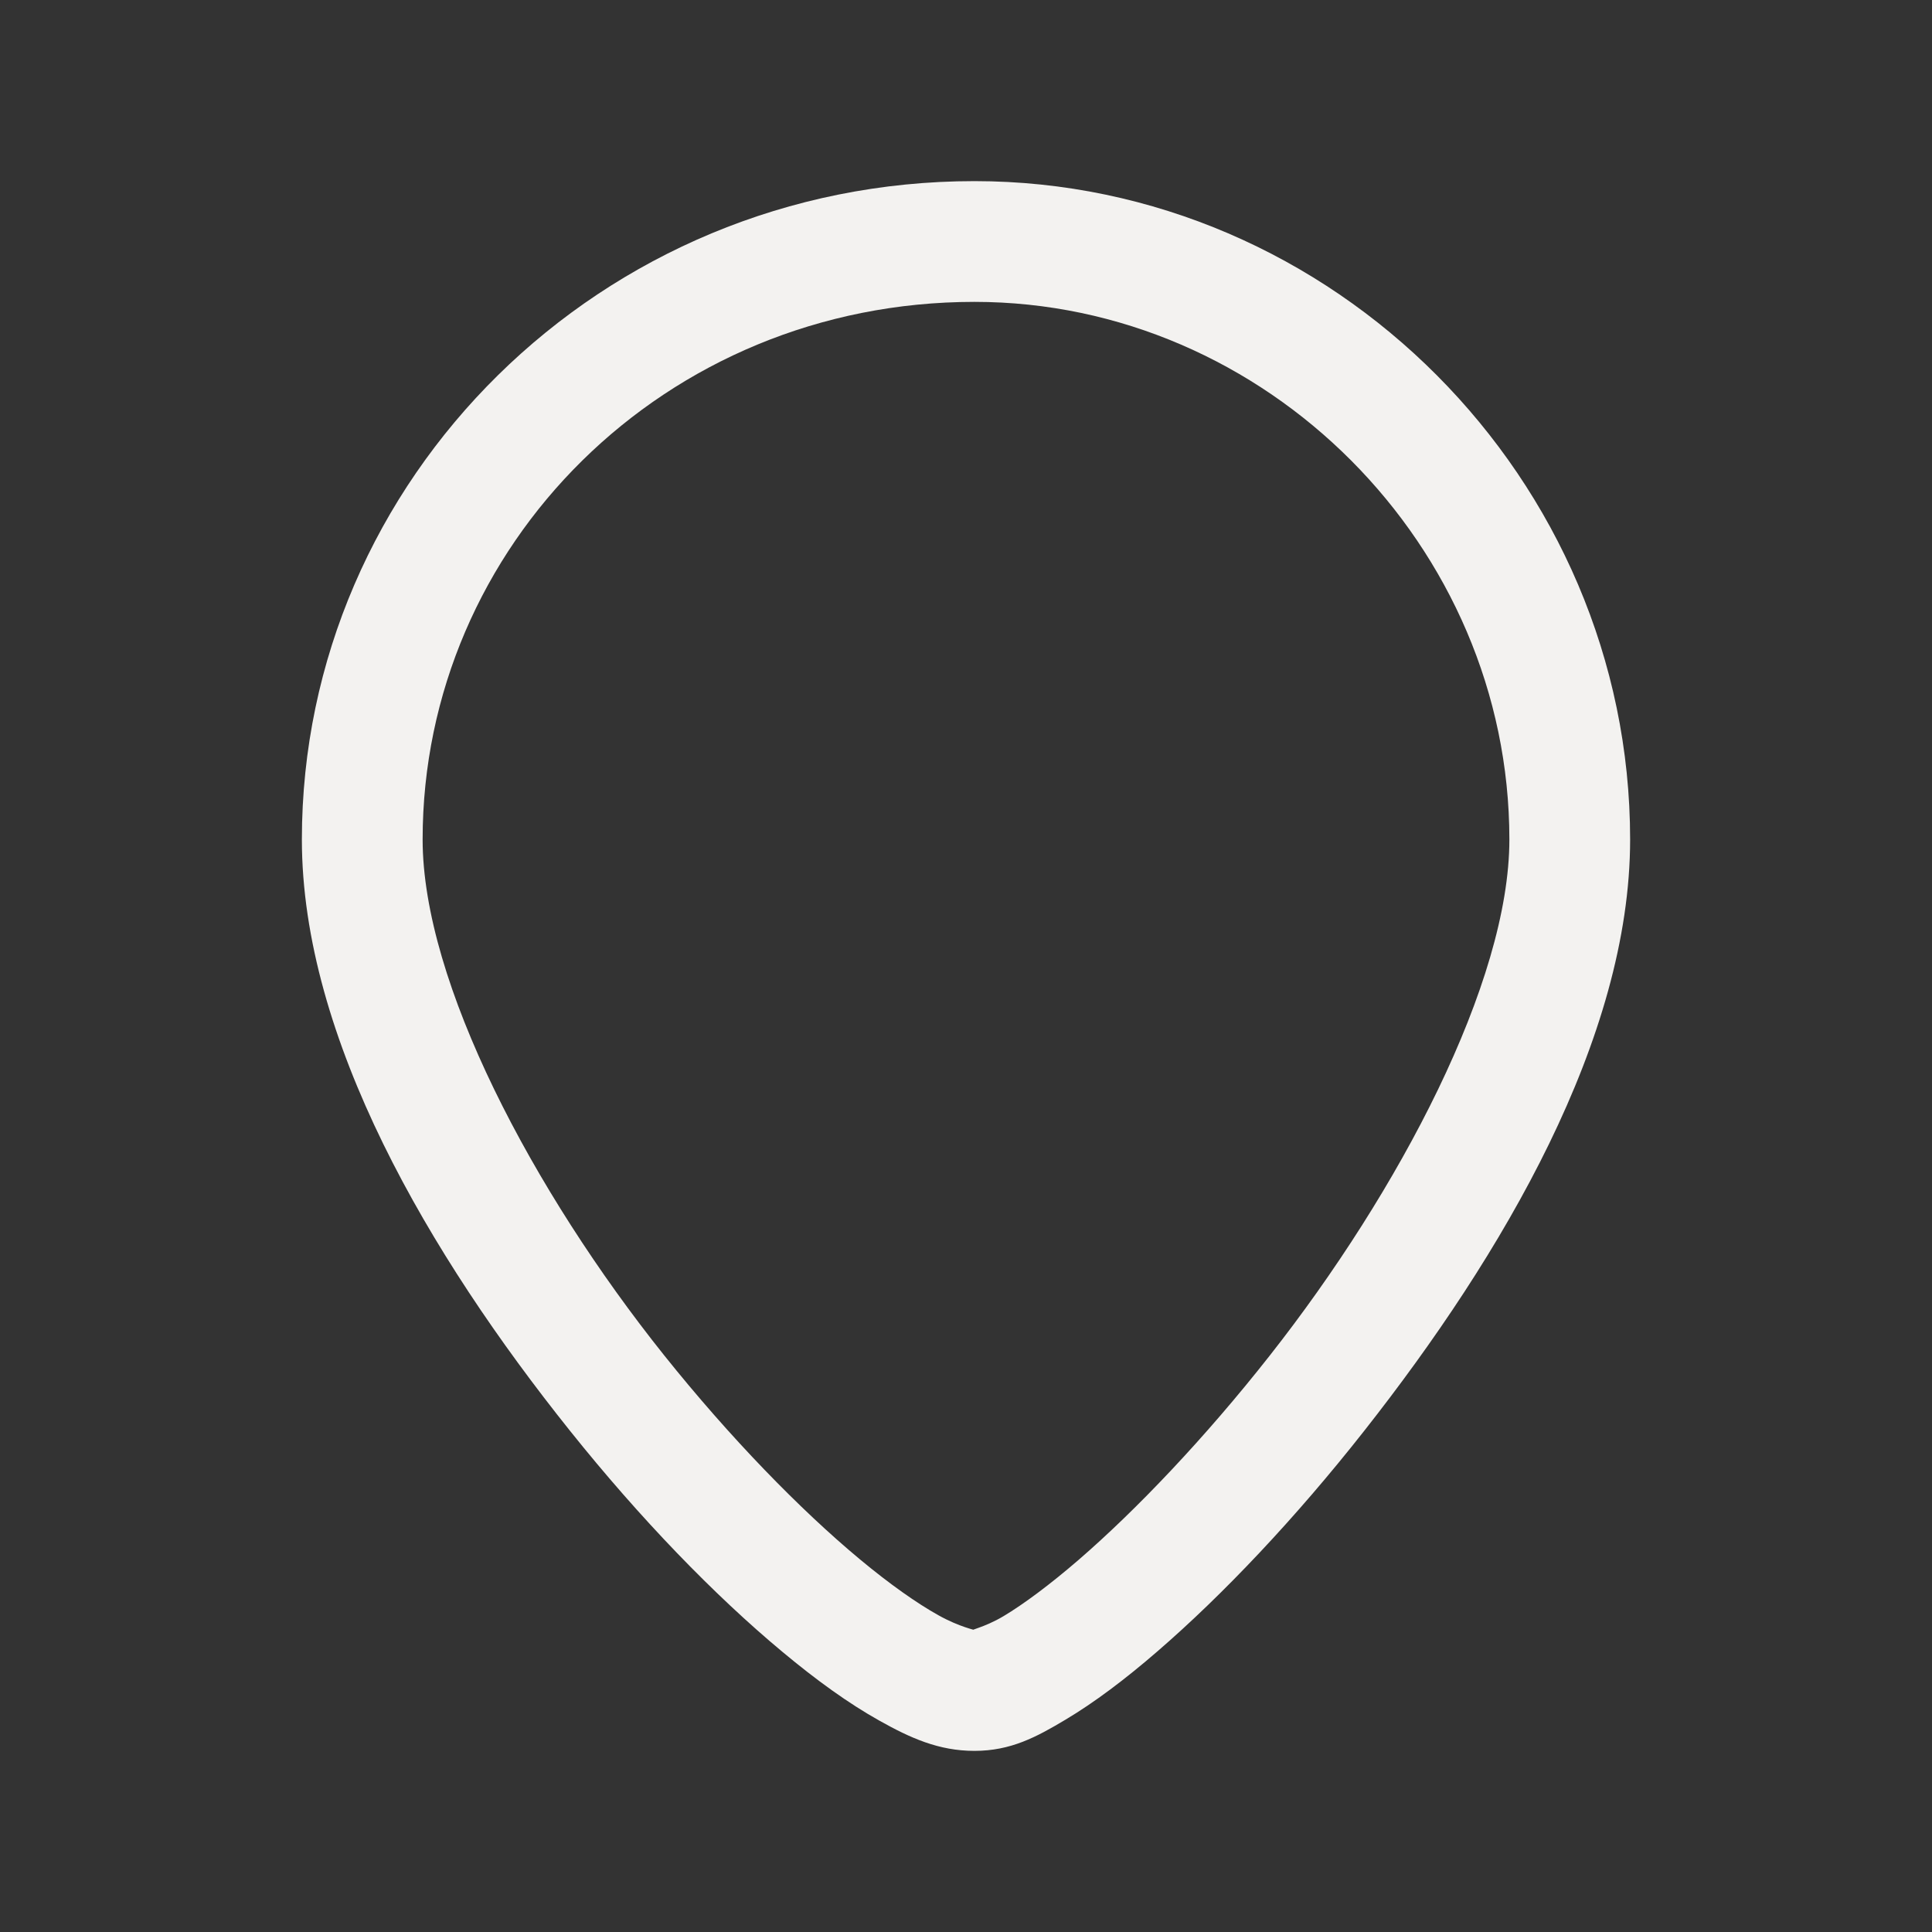 <svg width="24" height="24" viewBox="0 0 24 24" fill="none" xmlns="http://www.w3.org/2000/svg">
<rect x="0" y="0" width="24" height="24" fill="#333333" stroke="none"/>
<path d="M12.105 2.25C7.461 2.25 3.75 5.953 3.75 10.428C3.75 12.898 5.333 15.589 7.08 17.773C7.953 18.865 8.877 19.819 9.721 20.521C10.142 20.872 10.542 21.161 10.925 21.375C11.307 21.589 11.66 21.75 12.105 21.75C12.557 21.75 12.875 21.578 13.235 21.363C13.594 21.149 13.976 20.862 14.38 20.512C15.19 19.812 16.093 18.86 16.951 17.769C18.668 15.587 20.25 12.898 20.25 10.428C20.25 5.953 16.559 2.25 12.105 2.25ZM12.105 3.75C15.725 3.75 18.75 6.78 18.75 10.428C18.75 12.202 17.38 14.798 15.772 16.841C14.968 17.863 14.115 18.758 13.399 19.377C13.041 19.686 12.716 19.927 12.467 20.076C12.219 20.224 12.026 20.25 12.105 20.25C12.125 20.25 11.923 20.214 11.657 20.065C11.391 19.917 11.05 19.677 10.679 19.368C9.937 18.751 9.067 17.857 8.251 16.837C6.62 14.796 5.25 12.202 5.25 10.428C5.25 6.78 8.254 3.75 12.105 3.75Z" fill="#F3F2F0"/>
</svg>
